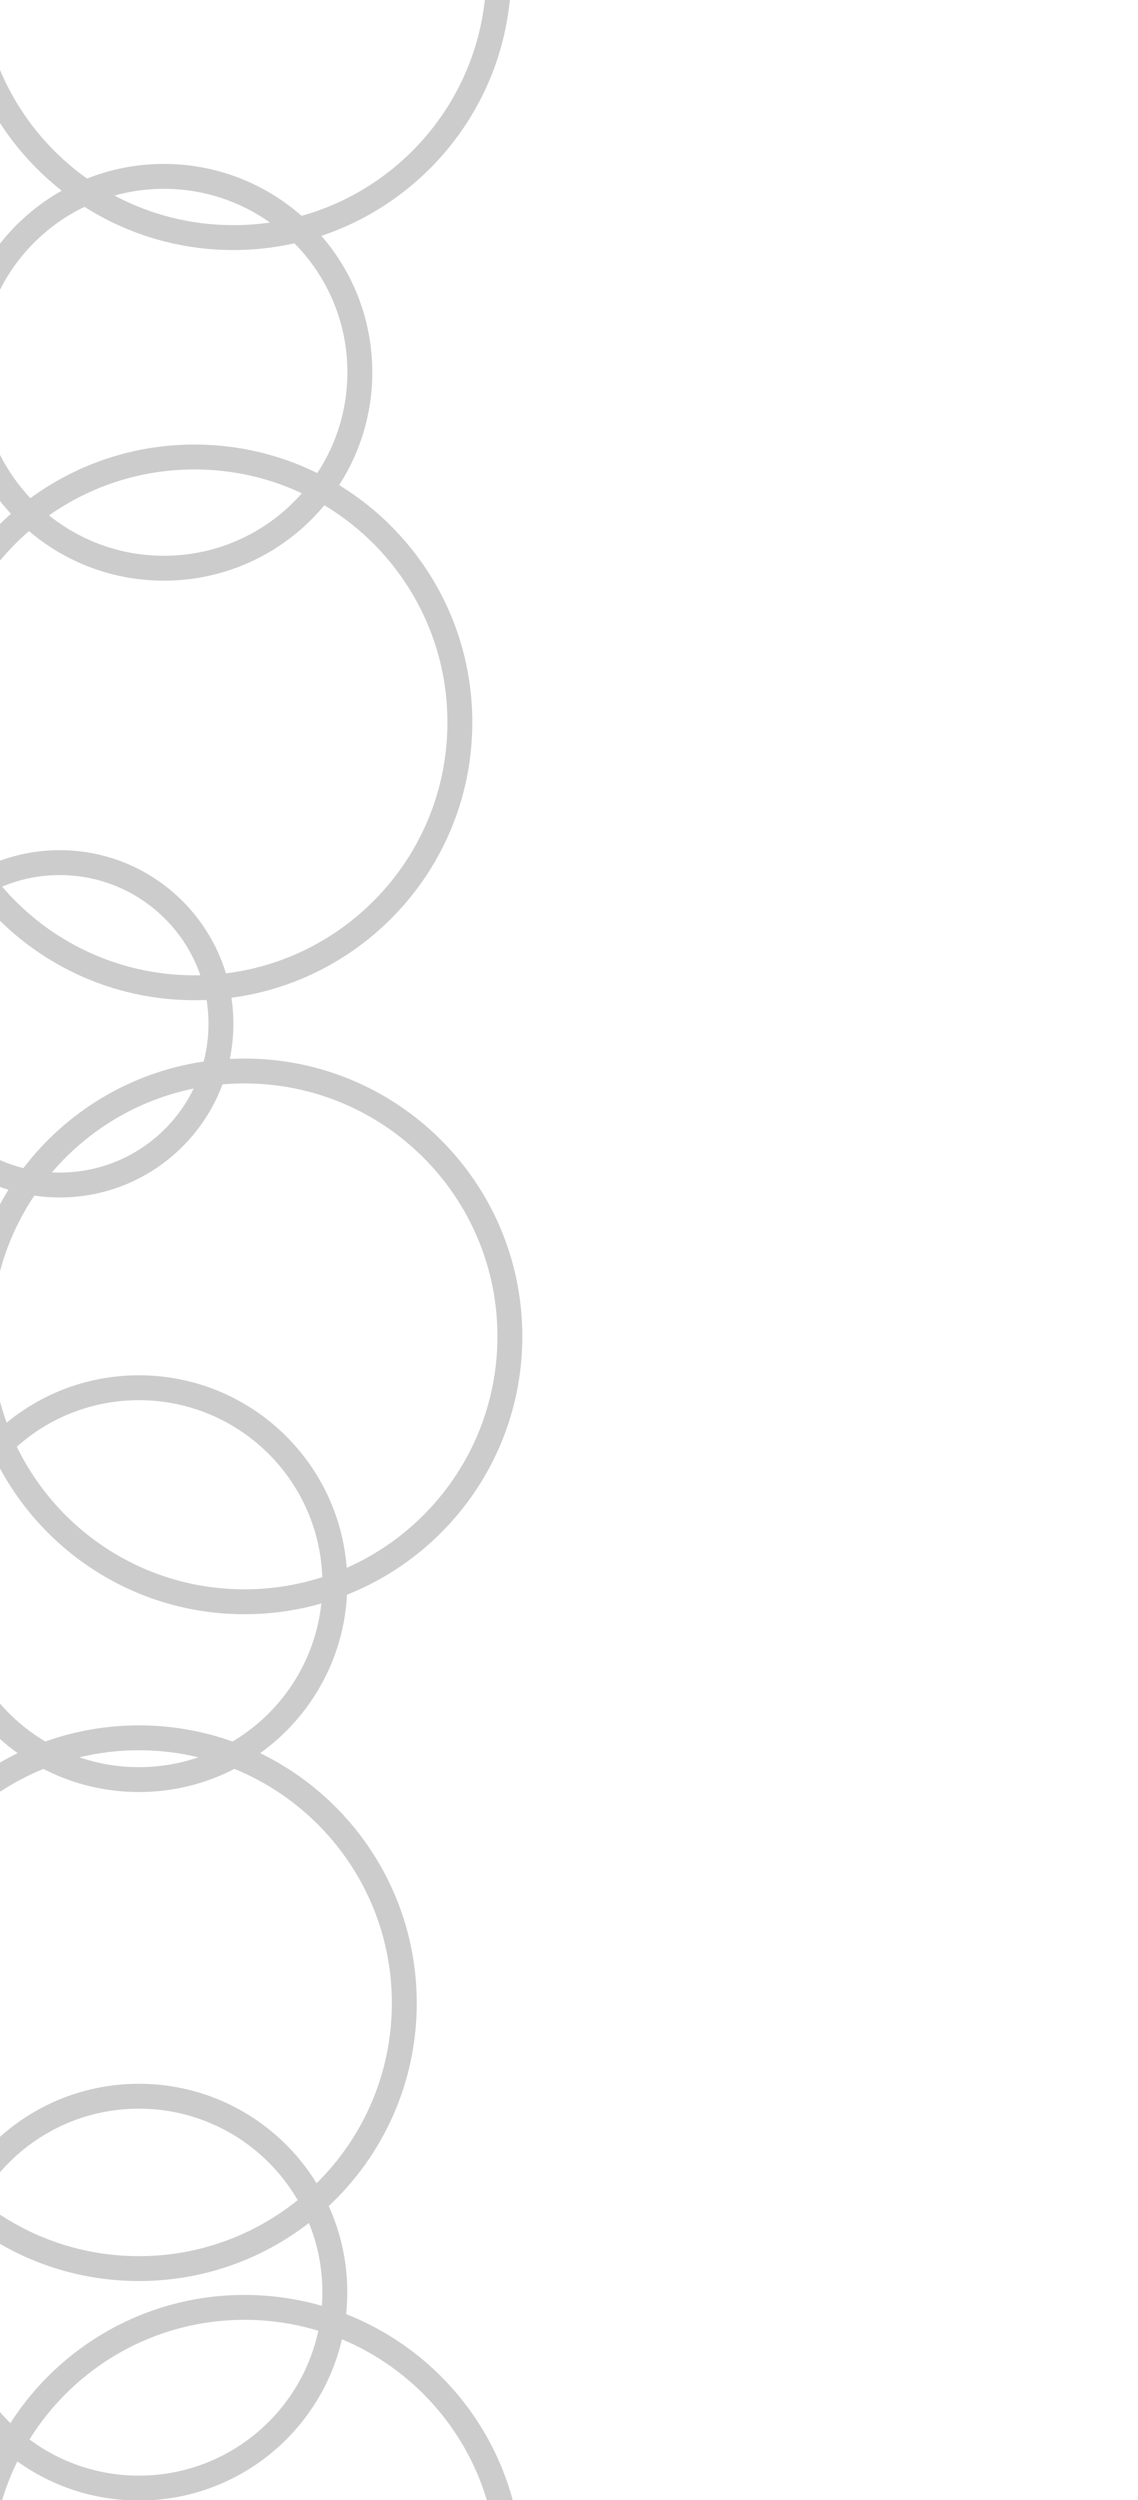 <?xml version="1.0" encoding="UTF-8"?> <svg xmlns="http://www.w3.org/2000/svg" width="320" height="703" viewBox="0 0 320 703" fill="none"><rect x="0" y="0" width="320" height="703" fill="#333333" stroke="none"/> <path fill-rule="evenodd" clip-rule="evenodd" d="M136.326 0C133.141 29.149 112.343 53.005 84.8 60.698C74.478 51.608 60.93 46.094 46.094 46.094C38.46 46.094 31.167 47.554 24.479 50.209C13.714 42.562 5.169 31.994 0 19.66V0H136.326ZM46.094 53.094C57.201 53.094 67.488 56.604 75.907 62.575C72.55 63.061 69.117 63.312 65.625 63.312C53.544 63.312 42.166 60.3 32.201 54.986C36.621 53.753 41.281 53.094 46.094 53.094ZM65.625 70.312C50.224 70.312 35.864 65.856 23.764 58.163C13.501 63.098 5.122 71.329 0 81.483V127.892C2.256 132.365 5.144 136.465 8.547 140.074C21.476 130.597 37.428 125 54.688 125C67.083 125 78.804 127.887 89.216 133.025C94.571 124.892 97.688 115.154 97.688 104.688C97.688 90.55 92.001 77.74 82.79 68.421C77.267 69.659 71.522 70.312 65.625 70.312ZM0 34.594C4.701 41.854 10.573 48.284 17.35 53.617C10.633 57.405 4.738 62.481 0 68.509V34.594ZM0 147.333V140.866C0.978 142.11 2.004 143.313 3.078 144.473C2.026 145.399 1 146.352 0 147.333ZM0 157.646C2.486 154.66 5.213 151.88 8.149 149.337C18.373 158.034 31.62 163.281 46.094 163.281C64.24 163.281 80.46 155.032 91.208 142.079C111.938 154.508 125.812 177.196 125.812 203.125C125.812 239.411 98.64 269.351 63.533 273.705C57.455 253.656 38.83 239.062 16.797 239.062C10.895 239.062 5.237 240.11 0 242.028V157.646ZM0 333.753V338.642C0.752 337.254 1.544 335.891 2.376 334.554C1.575 334.307 0.783 334.04 0 333.753ZM6.58 328.462C4.307 327.892 2.108 327.135 0 326.21V258.917C14.092 272.732 33.395 281.25 54.688 281.25C55.827 281.25 56.961 281.226 58.089 281.177C58.442 283.363 58.625 285.605 58.625 287.891C58.625 291.554 58.154 295.108 57.269 298.494C36.653 301.53 18.658 312.619 6.58 328.462ZM9.648 336.199C5.333 342.629 2.039 349.803 0 357.486V394.076C0.537 396.1 1.161 398.087 1.868 400.036C11.985 391.715 24.94 386.719 39.062 386.719C69.925 386.719 95.215 410.58 97.49 440.861C122.455 429.82 139.875 404.835 139.875 375.781C139.875 336.5 108.031 304.656 68.75 304.656C66.669 304.656 64.609 304.746 62.573 304.921C55.662 323.491 37.774 336.719 16.797 336.719C14.368 336.719 11.981 336.541 9.648 336.199ZM54.469 306.09C47.7 320.074 33.375 329.719 16.797 329.719C16.061 329.719 15.329 329.7 14.602 329.662C24.705 317.812 38.63 309.319 54.469 306.09ZM64.626 297.763C65.992 297.692 67.367 297.656 68.75 297.656C111.897 297.656 146.875 332.634 146.875 375.781C146.875 408.748 126.456 436.945 97.575 448.416C96.617 466.778 87.206 482.902 73.159 492.97C99.222 505.632 117.188 532.358 117.188 563.281C117.188 585.788 107.67 606.073 92.44 620.329C95.79 627.706 97.656 635.901 97.656 644.531C97.656 646.617 97.547 648.678 97.335 650.707C120.138 659.676 137.703 679.06 144.175 703H320V0H143.364C140.281 31.05 119.02 56.752 90.373 66.312C99.29 76.592 104.688 90.01 104.688 104.688C104.688 116.378 101.264 127.269 95.365 136.412C117.823 150.135 132.812 174.879 132.812 203.125C132.812 242.749 103.314 275.483 65.079 280.565C65.439 282.955 65.625 285.401 65.625 287.891C65.625 291.273 65.281 294.575 64.626 297.763ZM56.344 274.231C55.793 274.244 55.241 274.25 54.688 274.25C33.036 274.25 13.645 264.576 0.599 249.314C5.581 247.22 11.054 246.062 16.797 246.062C35.115 246.062 50.682 257.837 56.344 274.231ZM54.688 132C65.483 132 75.717 134.405 84.882 138.709C75.426 149.481 61.554 156.281 46.094 156.281C33.868 156.281 22.636 152.029 13.795 144.923C25.363 136.781 39.467 132 54.688 132ZM65.379 489.699C79.006 481.603 88.586 467.409 90.359 450.879C83.497 452.85 76.247 453.906 68.75 453.906C39.046 453.906 13.213 437.328 0 412.92V479.019C3.635 483.228 7.939 486.843 12.746 489.699C20.969 486.758 29.829 485.156 39.062 485.156C48.296 485.156 57.156 486.758 65.379 489.699ZM22.335 494.134C27.7 492.841 33.301 492.156 39.062 492.156C44.824 492.156 50.425 492.841 55.79 494.134C50.544 495.931 44.917 496.906 39.062 496.906C33.208 496.906 27.581 495.931 22.335 494.134ZM12.204 497.402C20.25 501.559 29.382 503.906 39.062 503.906C48.743 503.906 57.875 501.559 65.921 497.402C91.888 507.999 110.188 533.503 110.188 563.281C110.188 583.09 102.09 601.007 89.024 613.904C78.717 597.126 60.197 585.938 39.062 585.938C24.056 585.938 10.366 591.579 0 600.857V503.834C3.826 501.314 7.911 499.154 12.204 497.402ZM4.966 492.97C3.238 491.731 1.581 490.401 0 488.986V495.608C1.62 494.671 3.276 493.791 4.966 492.97ZM4.728 406.801C16.251 430.541 40.59 446.906 68.75 446.906C76.382 446.906 83.733 445.704 90.624 443.479C89.659 415.834 66.943 393.719 39.062 393.719C25.878 393.719 13.848 398.664 4.728 406.801ZM39.062 592.938C23.452 592.938 9.461 599.87 0 610.825V622.729C11.211 630.111 24.635 634.406 39.062 634.406C55.971 634.406 71.501 628.506 83.707 618.653C74.774 603.276 58.126 592.938 39.062 592.938ZM0 630.955V678.238C0.93 679.315 1.904 680.353 2.92 681.35C16.805 659.677 41.1 645.312 68.75 645.312C76.303 645.312 83.606 646.384 90.514 648.384C90.609 647.112 90.656 645.827 90.656 644.531C90.656 637.65 89.309 631.083 86.864 625.08C73.652 635.315 57.069 641.406 39.062 641.406C24.832 641.406 11.491 637.602 0 630.955ZM0.605 703C1.733 699.233 3.165 695.597 4.873 692.121C13.517 698.343 23.926 702.267 35.204 703H0.605ZM136.895 703H42.921C68.999 701.305 90.426 682.549 96.151 657.783C115.661 665.935 130.764 682.529 136.895 703ZM39.062 696.125C63.832 696.125 84.525 678.67 89.511 655.39C82.944 653.389 75.972 652.312 68.75 652.312C43.226 652.312 20.842 665.757 8.294 685.951C16.885 692.342 27.532 696.125 39.062 696.125Z" fill="white"></path> <rect width="320" height="703" fill="white" fill-opacity="0.75"></rect> </svg> 